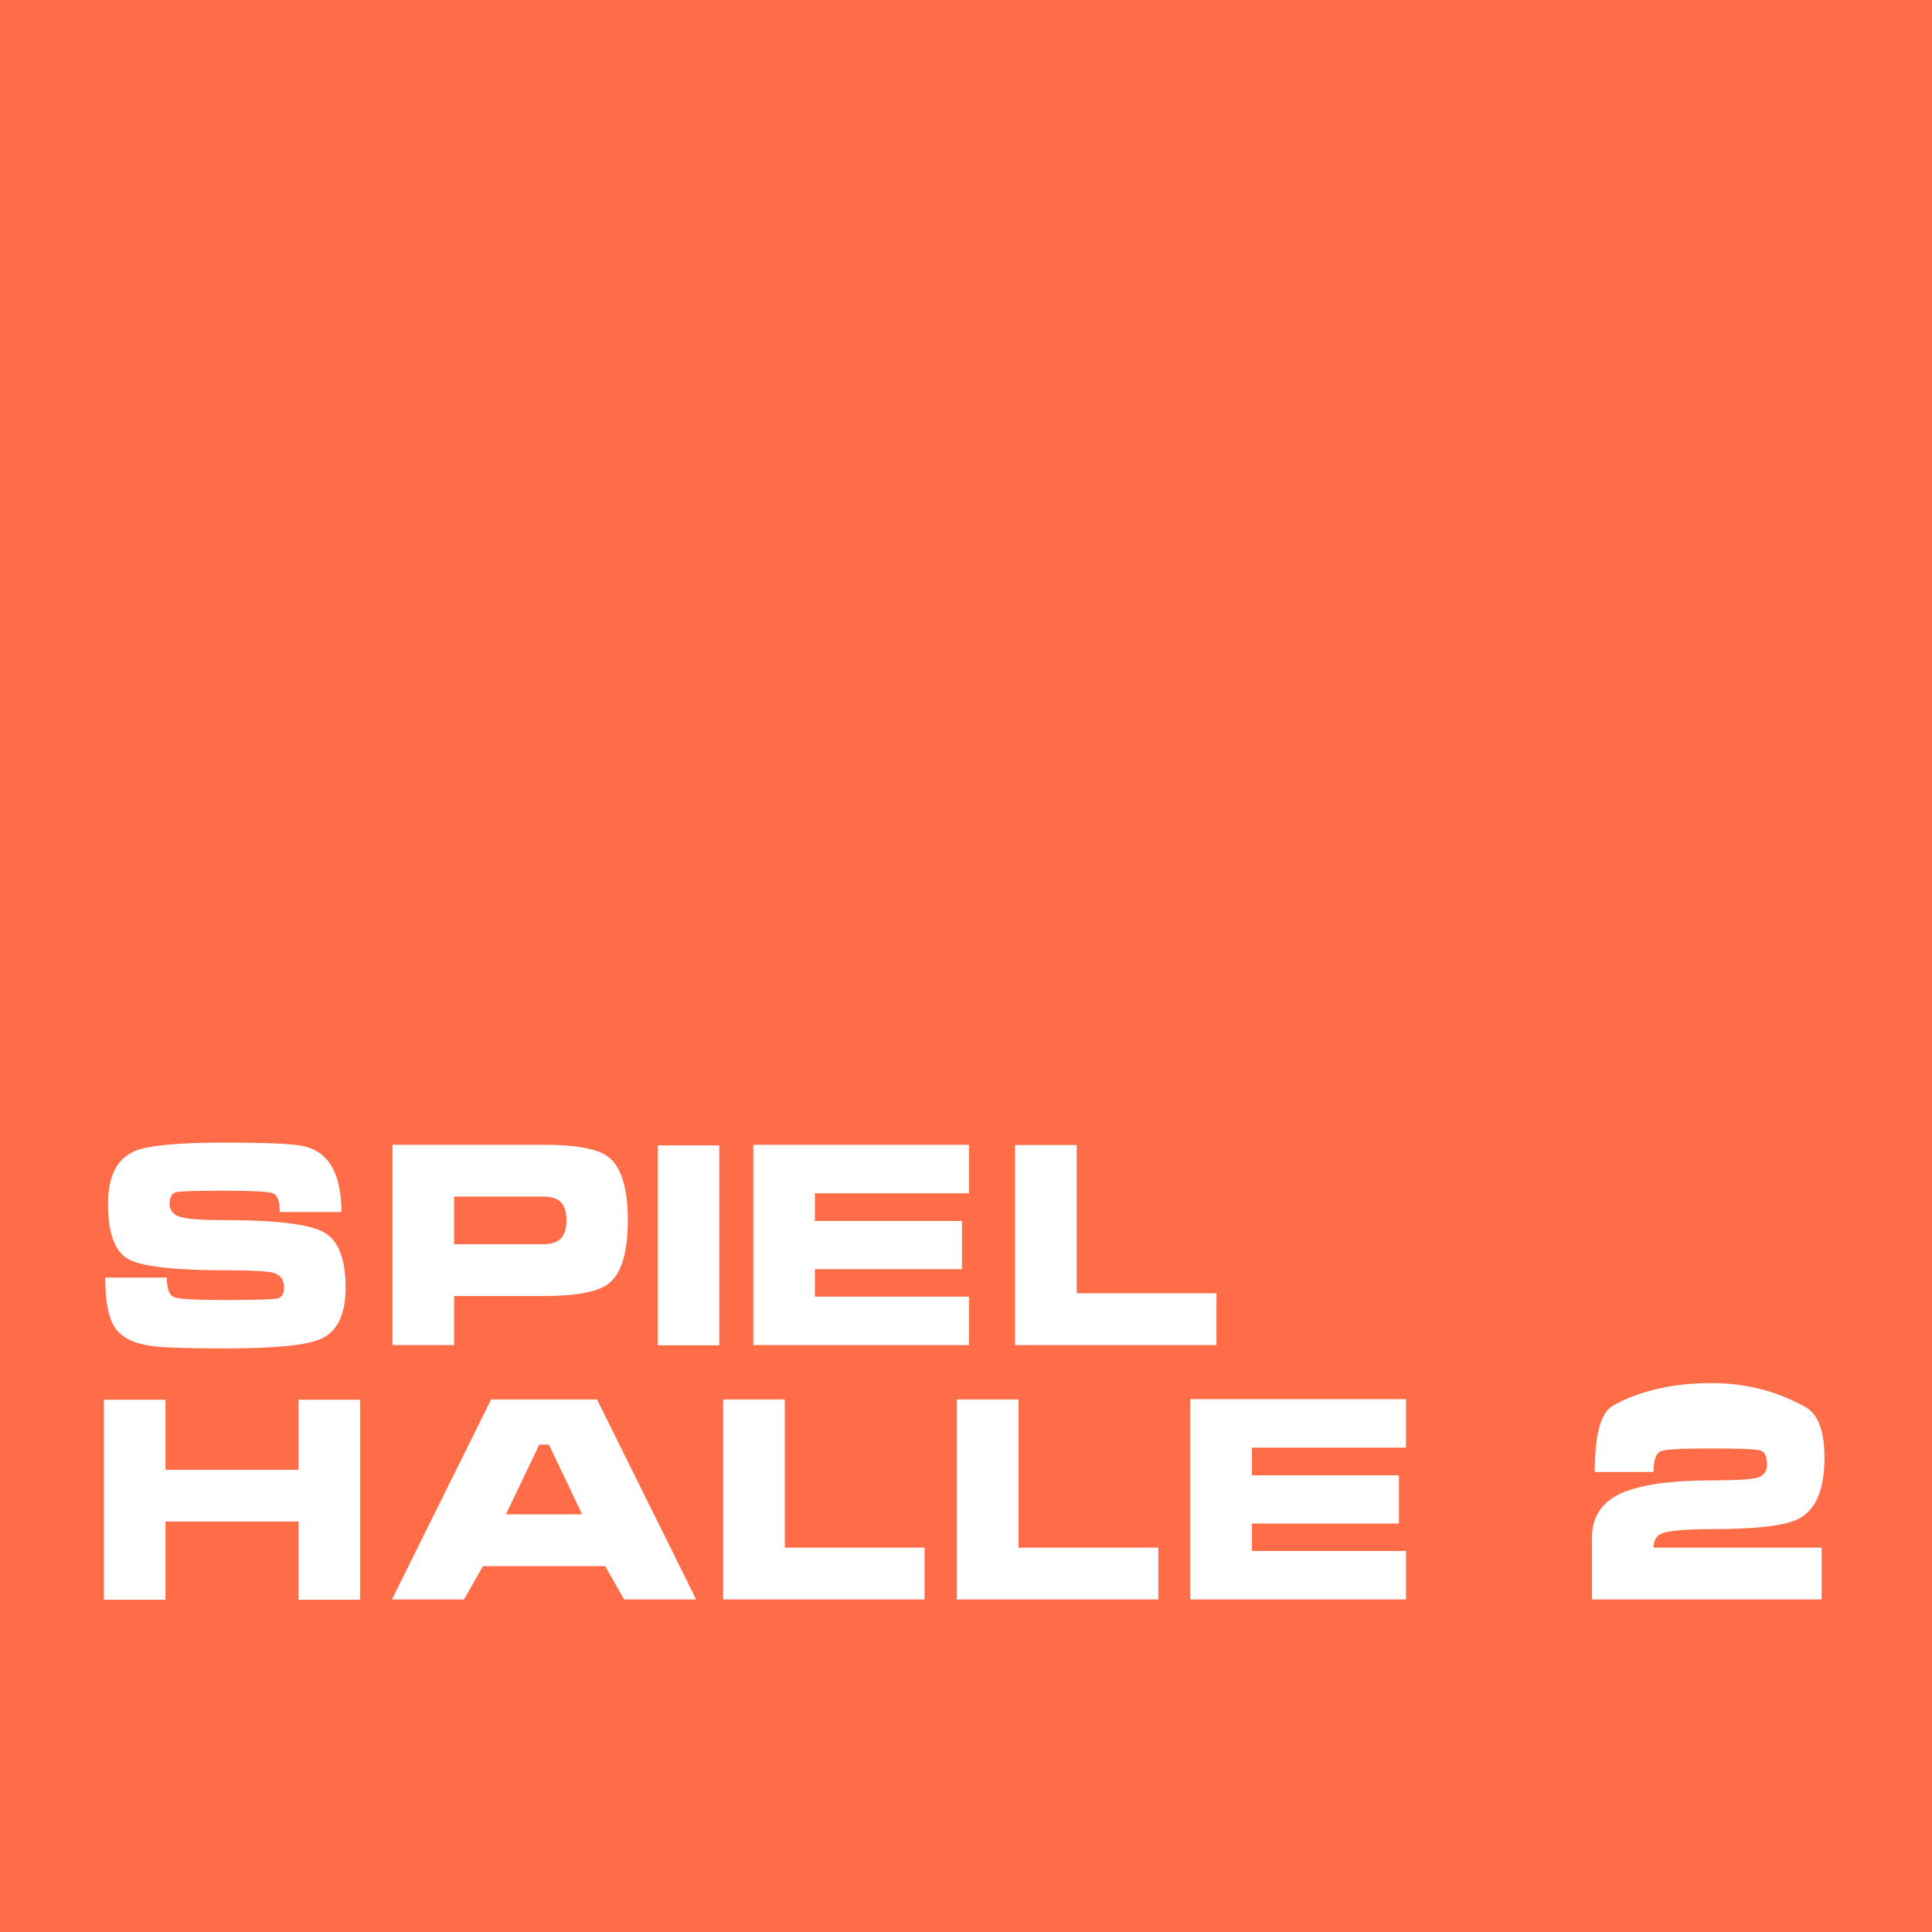 <?xml version="1.0" encoding="UTF-8"?>
<svg width="465px" height="465px" viewBox="0 0 465 465" version="1.1" xmlns="http://www.w3.org/2000/svg" xmlns:xlink="http://www.w3.org/1999/xlink">
    <title>logo_spielhalle-2_web</title>
    <g id="logo_spielhalle-2_web" stroke="none" stroke-width="1" fill="none" fill-rule="evenodd">
        <path d="M465,0 L465,465 L0,465 L0,0 L465,0 Z M39.83,336.9 L25,336.9 L25,385.029 L39.83,385.029 L39.83,366.215 L71.861,366.215 L71.861,385.029 L86.691,385.029 L86.691,336.9 L71.861,336.9 L71.861,353.755 L39.83,353.755 L39.83,336.9 Z M143.682,336.818 L118.202,336.818 L94.335,384.963 L111.667,384.963 L116.243,376.947 L145.64,376.947 L150.233,384.963 L167.548,384.963 L143.682,336.818 Z M188.887,336.818 L174.057,336.818 L174.057,384.963 L222.531,384.963 L222.531,372.486 L188.887,372.486 L188.887,336.818 Z M245.136,336.818 L230.306,336.818 L230.306,384.963 L278.78,384.963 L278.78,372.486 L245.136,372.486 L245.136,336.818 Z M338.404,336.752 L286.49,336.752 L286.49,384.963 L338.404,384.963 L338.404,373.293 L301.32,373.293 L301.32,366.692 L336.709,366.692 L336.709,355.088 L301.32,355.088 L301.32,348.422 L338.404,348.422 L338.404,336.752 Z M411.812,332.875 C398.468,332.875 390.534,336.911 388.011,338.447 C385.223,340.148 383.83,345.426 383.83,354.282 L383.83,354.282 L397.985,354.282 C397.985,351.451 398.55,349.788 399.681,349.294 C400.8,348.844 404.844,348.62 411.812,348.62 L412.27,348.62 C418.782,348.627 422.585,348.786 423.679,349.097 C424.754,349.415 425.292,350.562 425.292,352.537 C425.292,354.15 424.529,355.182 423.004,355.631 C421.435,356.081 417.726,356.306 411.877,356.306 C402.034,356.306 394.798,357.343 390.167,359.417 C385.492,361.524 383.155,365.096 383.155,370.132 L383.155,370.132 L383.155,384.963 L438.443,384.963 L438.443,372.486 L397.985,372.486 C397.985,370.731 398.682,369.584 400.076,369.046 C401.831,368.377 405.743,368.042 411.812,368.042 C422.686,368.042 429.72,367.208 432.913,365.54 C437.05,363.389 439.118,358.49 439.118,350.842 C439.118,344.422 437.588,340.357 434.526,338.645 C431.432,336.977 423.86,332.875 411.812,332.875 Z M132.094,347.681 L140.11,364.47 L121.774,364.47 L129.806,347.681 L132.094,347.681 Z M54.489,275 L53.316,275.001 C42.511,275.026 35.519,275.722 32.341,277.09 C28.116,278.934 26.004,283.137 26.004,289.699 C26.004,296.798 27.623,301.248 30.86,303.047 C34.097,304.836 41.893,305.73 54.249,305.73 C60.504,305.73 64.416,305.955 65.985,306.405 C67.565,306.899 68.355,308.068 68.355,309.911 C68.355,311.447 67.79,312.325 66.66,312.545 C65.54,312.775 61.404,312.89 54.249,312.89 L53.783,312.89 C47.012,312.88 43.055,312.656 41.912,312.216 C40.744,311.766 40.159,310.191 40.159,307.492 L40.159,307.492 L25.329,307.492 C25.329,313.198 26.097,317.197 27.634,319.491 C29.159,321.828 32.034,323.31 36.259,323.935 C39.002,324.341 44.977,324.544 54.183,324.544 L54.809,324.543 C66.412,324.517 73.891,323.755 77.243,322.256 C81.205,320.456 83.185,316.342 83.185,309.911 C83.185,302.943 81.43,298.494 77.918,296.562 C74.374,294.631 66.484,293.665 54.249,293.665 C48.817,293.665 45.224,293.419 43.468,292.925 C41.712,292.431 40.834,291.356 40.834,289.699 C40.834,288.118 41.356,287.197 42.398,286.933 C43.429,286.703 47.292,286.588 53.986,286.588 C60.635,286.588 64.525,286.791 65.656,287.197 C66.775,287.647 67.335,289.15 67.335,291.707 L67.335,291.707 L82.165,291.707 C82.165,282.358 79.043,277.057 72.799,275.807 C70.144,275.269 63.851,275 53.92,275 Z M173.118,275.675 L158.288,275.675 L158.288,323.803 L173.118,323.803 L173.118,275.675 Z M130.744,275.527 L94.467,275.527 L94.467,323.737 L109.297,323.737 L109.297,311.936 L130.744,311.936 C138.645,311.936 143.879,310.948 146.447,308.973 C149.552,306.592 151.105,301.511 151.105,293.731 C151.105,285.918 149.53,280.816 146.381,278.424 C143.857,276.492 138.645,275.527 130.744,275.527 L130.744,275.527 Z M233.22,275.527 L181.305,275.527 L181.305,323.737 L233.22,323.737 L233.22,312.067 L196.136,312.067 L196.136,305.467 L231.524,305.467 L231.524,293.863 L196.136,293.863 L196.136,287.197 L233.22,287.197 L233.22,275.527 Z M259.134,275.593 L244.304,275.593 L244.304,323.737 L292.778,323.737 L292.778,311.261 L259.134,311.261 L259.134,275.593 Z M130.744,288.003 C132.533,288.003 133.855,288.365 134.711,289.09 C135.797,289.989 136.341,291.537 136.341,293.731 C136.341,295.849 135.797,297.38 134.711,298.324 C133.811,299.081 132.489,299.459 130.744,299.459 L130.744,299.459 L109.297,299.459 L109.297,288.003 Z" id="Combined-Shape" fill="#FF6C48"></path>
    </g>
</svg>
